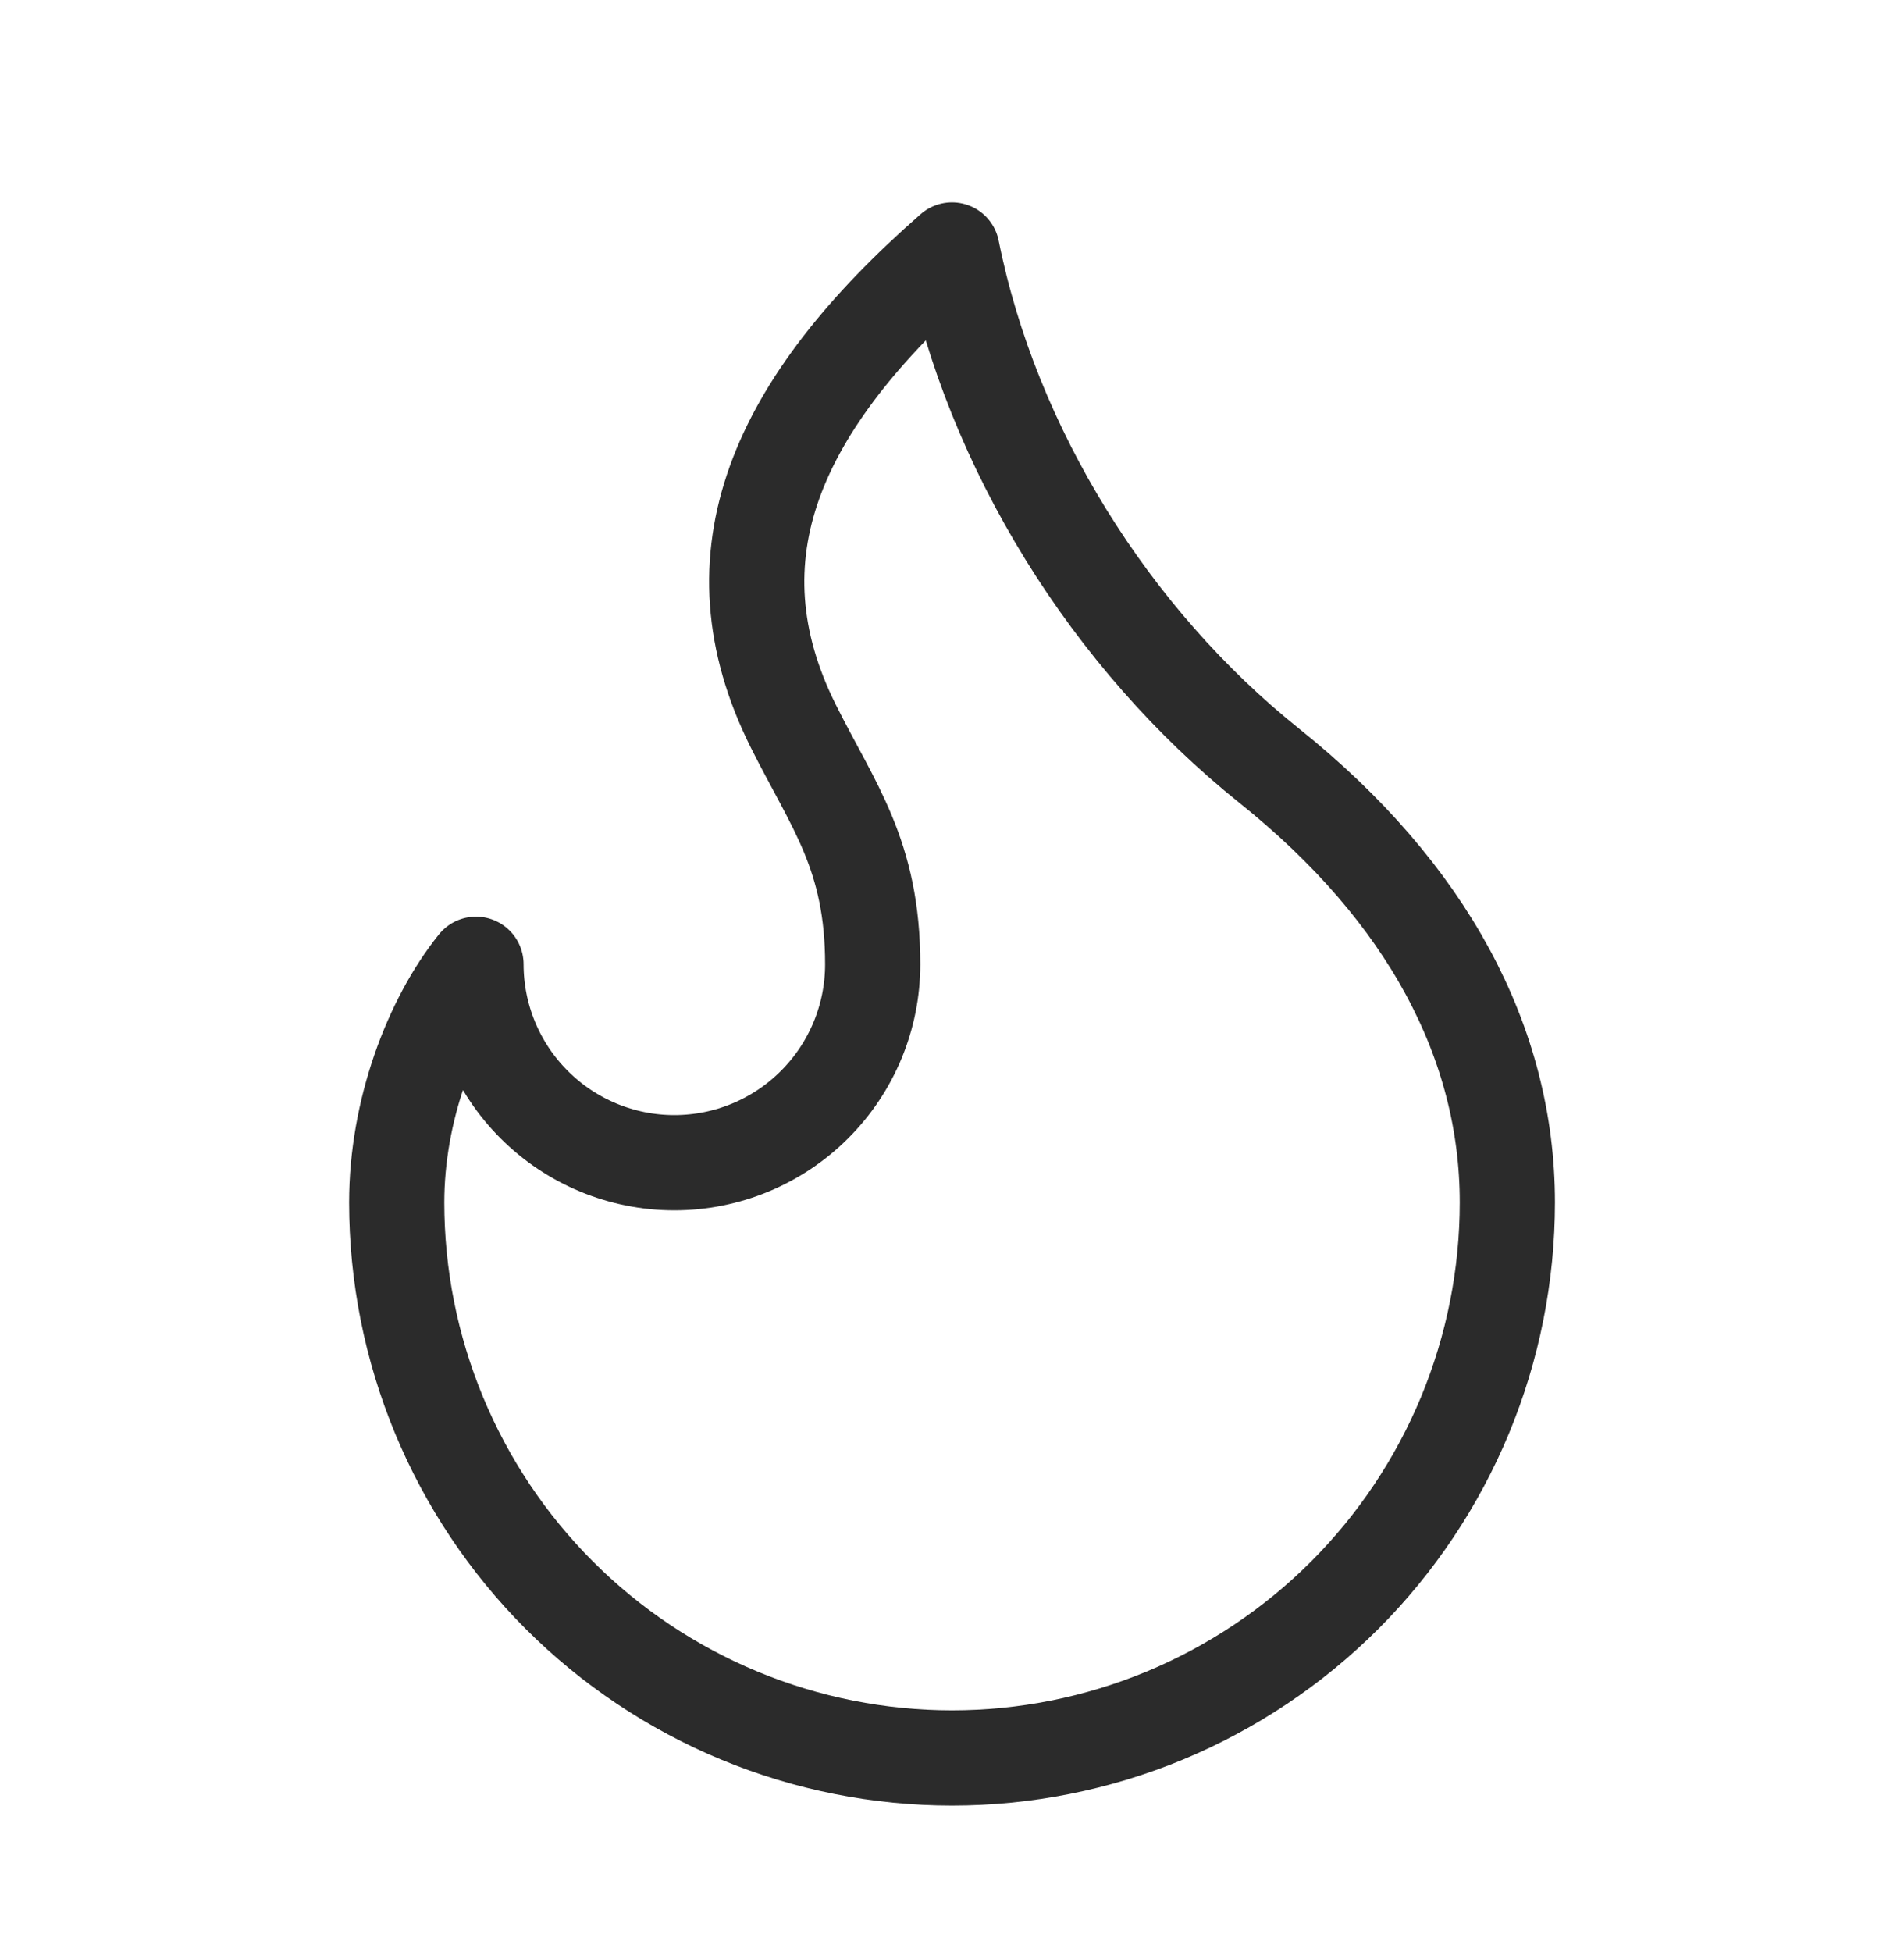 <svg width="40" height="41" viewBox="0 0 40 41" fill="none" xmlns="http://www.w3.org/2000/svg">
<path d="M14.167 24.417C15.272 24.417 16.332 23.978 17.113 23.196C17.895 22.415 18.334 21.355 18.334 20.25C18.334 17.95 17.5 16.917 16.667 15.25C14.88 11.678 16.294 8.493 20 5.25C20.834 9.417 23.334 13.417 26.667 16.083C30 18.75 31.667 21.917 31.667 25.25C31.667 26.782 31.365 28.299 30.779 29.715C30.192 31.13 29.333 32.416 28.25 33.5C27.166 34.583 25.88 35.442 24.465 36.029C23.049 36.615 21.532 36.917 20 36.917C18.468 36.917 16.951 36.615 15.536 36.029C14.12 35.442 12.834 34.583 11.751 33.5C10.667 32.416 9.808 31.13 9.222 29.715C8.635 28.299 8.334 26.782 8.334 25.25C8.334 23.328 9.055 21.427 10 20.25C10 21.355 10.439 22.415 11.221 23.196C12.002 23.978 13.062 24.417 14.167 24.417Z" stroke="#2B2B2B" stroke-width="2" stroke-linecap="square" stroke-linejoin="round"/>
</svg>
